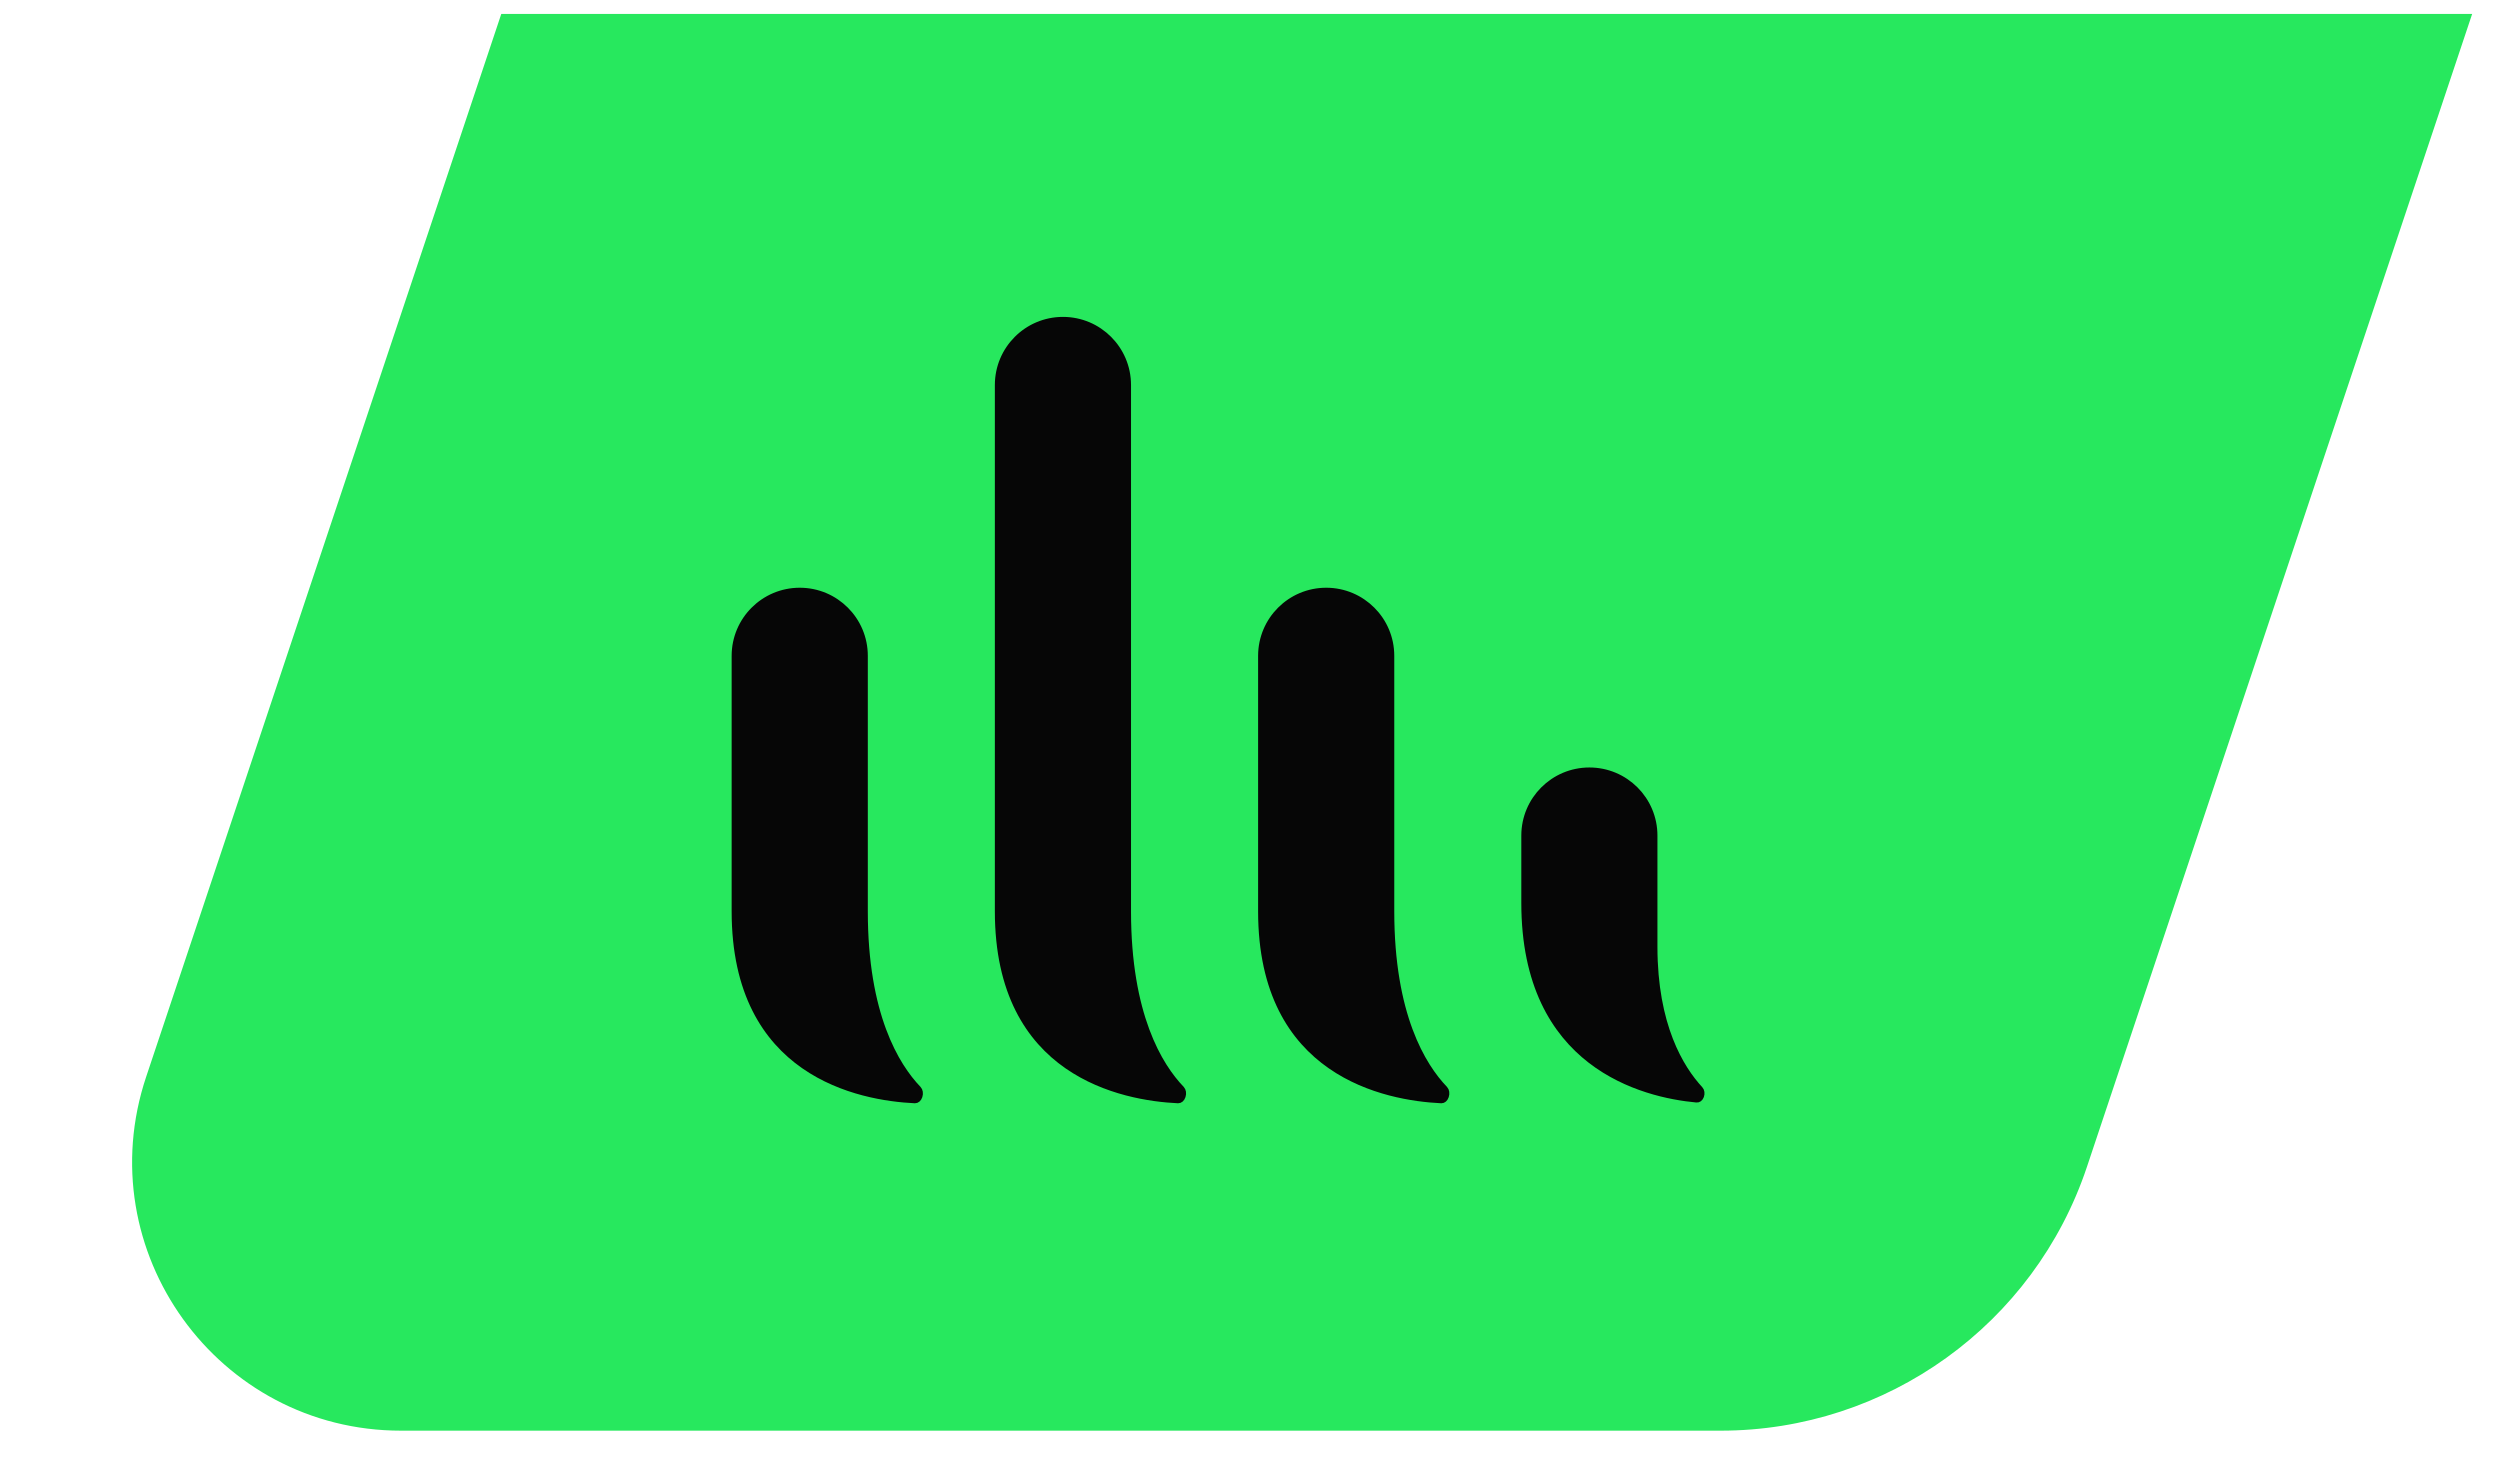 <svg width="60" height="35" viewBox="0 0 60 35" fill="none" xmlns="http://www.w3.org/2000/svg">
<path d="M50.087 28.003C48.824 31.786 45.282 34.336 41.294 34.336H9.625C5.221 34.336 2.112 30.02 3.508 25.843L12.031 0.334H59.332L50.087 28.003Z" fill="#27E85E"/>
<path d="M19.194 14.191C20.049 14.191 20.742 14.885 20.742 15.74V21.872C20.742 24.359 21.496 25.588 22.031 26.145C22.063 26.178 22.075 26.241 22.054 26.305C22.033 26.368 21.993 26.394 21.96 26.393C21.295 26.362 20.215 26.203 19.304 25.569C18.397 24.939 17.645 23.83 17.645 21.872V15.74C17.645 14.885 18.339 14.191 19.194 14.191Z" fill="#060606" stroke="#060606" stroke-width="0.171"/>
<path d="M25.511 7.691C26.366 7.691 27.059 8.385 27.059 9.24V21.872C27.059 24.359 27.812 25.588 28.348 26.145C28.379 26.178 28.391 26.241 28.37 26.305C28.349 26.368 28.31 26.394 28.276 26.393C27.612 26.362 26.532 26.203 25.62 25.569C24.714 24.939 23.962 23.83 23.962 21.872V9.24C23.962 8.385 24.656 7.691 25.511 7.691Z" fill="#060606" stroke="#060606" stroke-width="0.171"/>
<path d="M31.829 14.191C32.684 14.191 33.377 14.885 33.377 15.74V21.872C33.377 24.359 34.131 25.588 34.666 26.145C34.698 26.178 34.709 26.241 34.688 26.305C34.667 26.368 34.628 26.394 34.595 26.393C33.93 26.362 32.85 26.203 31.939 25.569C31.032 24.939 30.28 23.83 30.28 21.872V15.74C30.28 14.885 30.974 14.191 31.829 14.191Z" fill="#060606" stroke="#060606" stroke-width="0.171"/>
<path d="M38.145 18.505C39.001 18.505 39.693 19.199 39.693 20.054V22.726C39.694 24.613 40.324 25.646 40.792 26.151C40.823 26.184 40.832 26.244 40.812 26.3C40.791 26.357 40.754 26.379 40.72 26.375C40.081 26.316 39.05 26.11 38.18 25.437C37.314 24.767 36.597 23.626 36.597 21.671V20.054C36.597 19.199 37.29 18.505 38.145 18.505Z" fill="#060606" stroke="#060606" stroke-width="0.171"/>
</svg>
